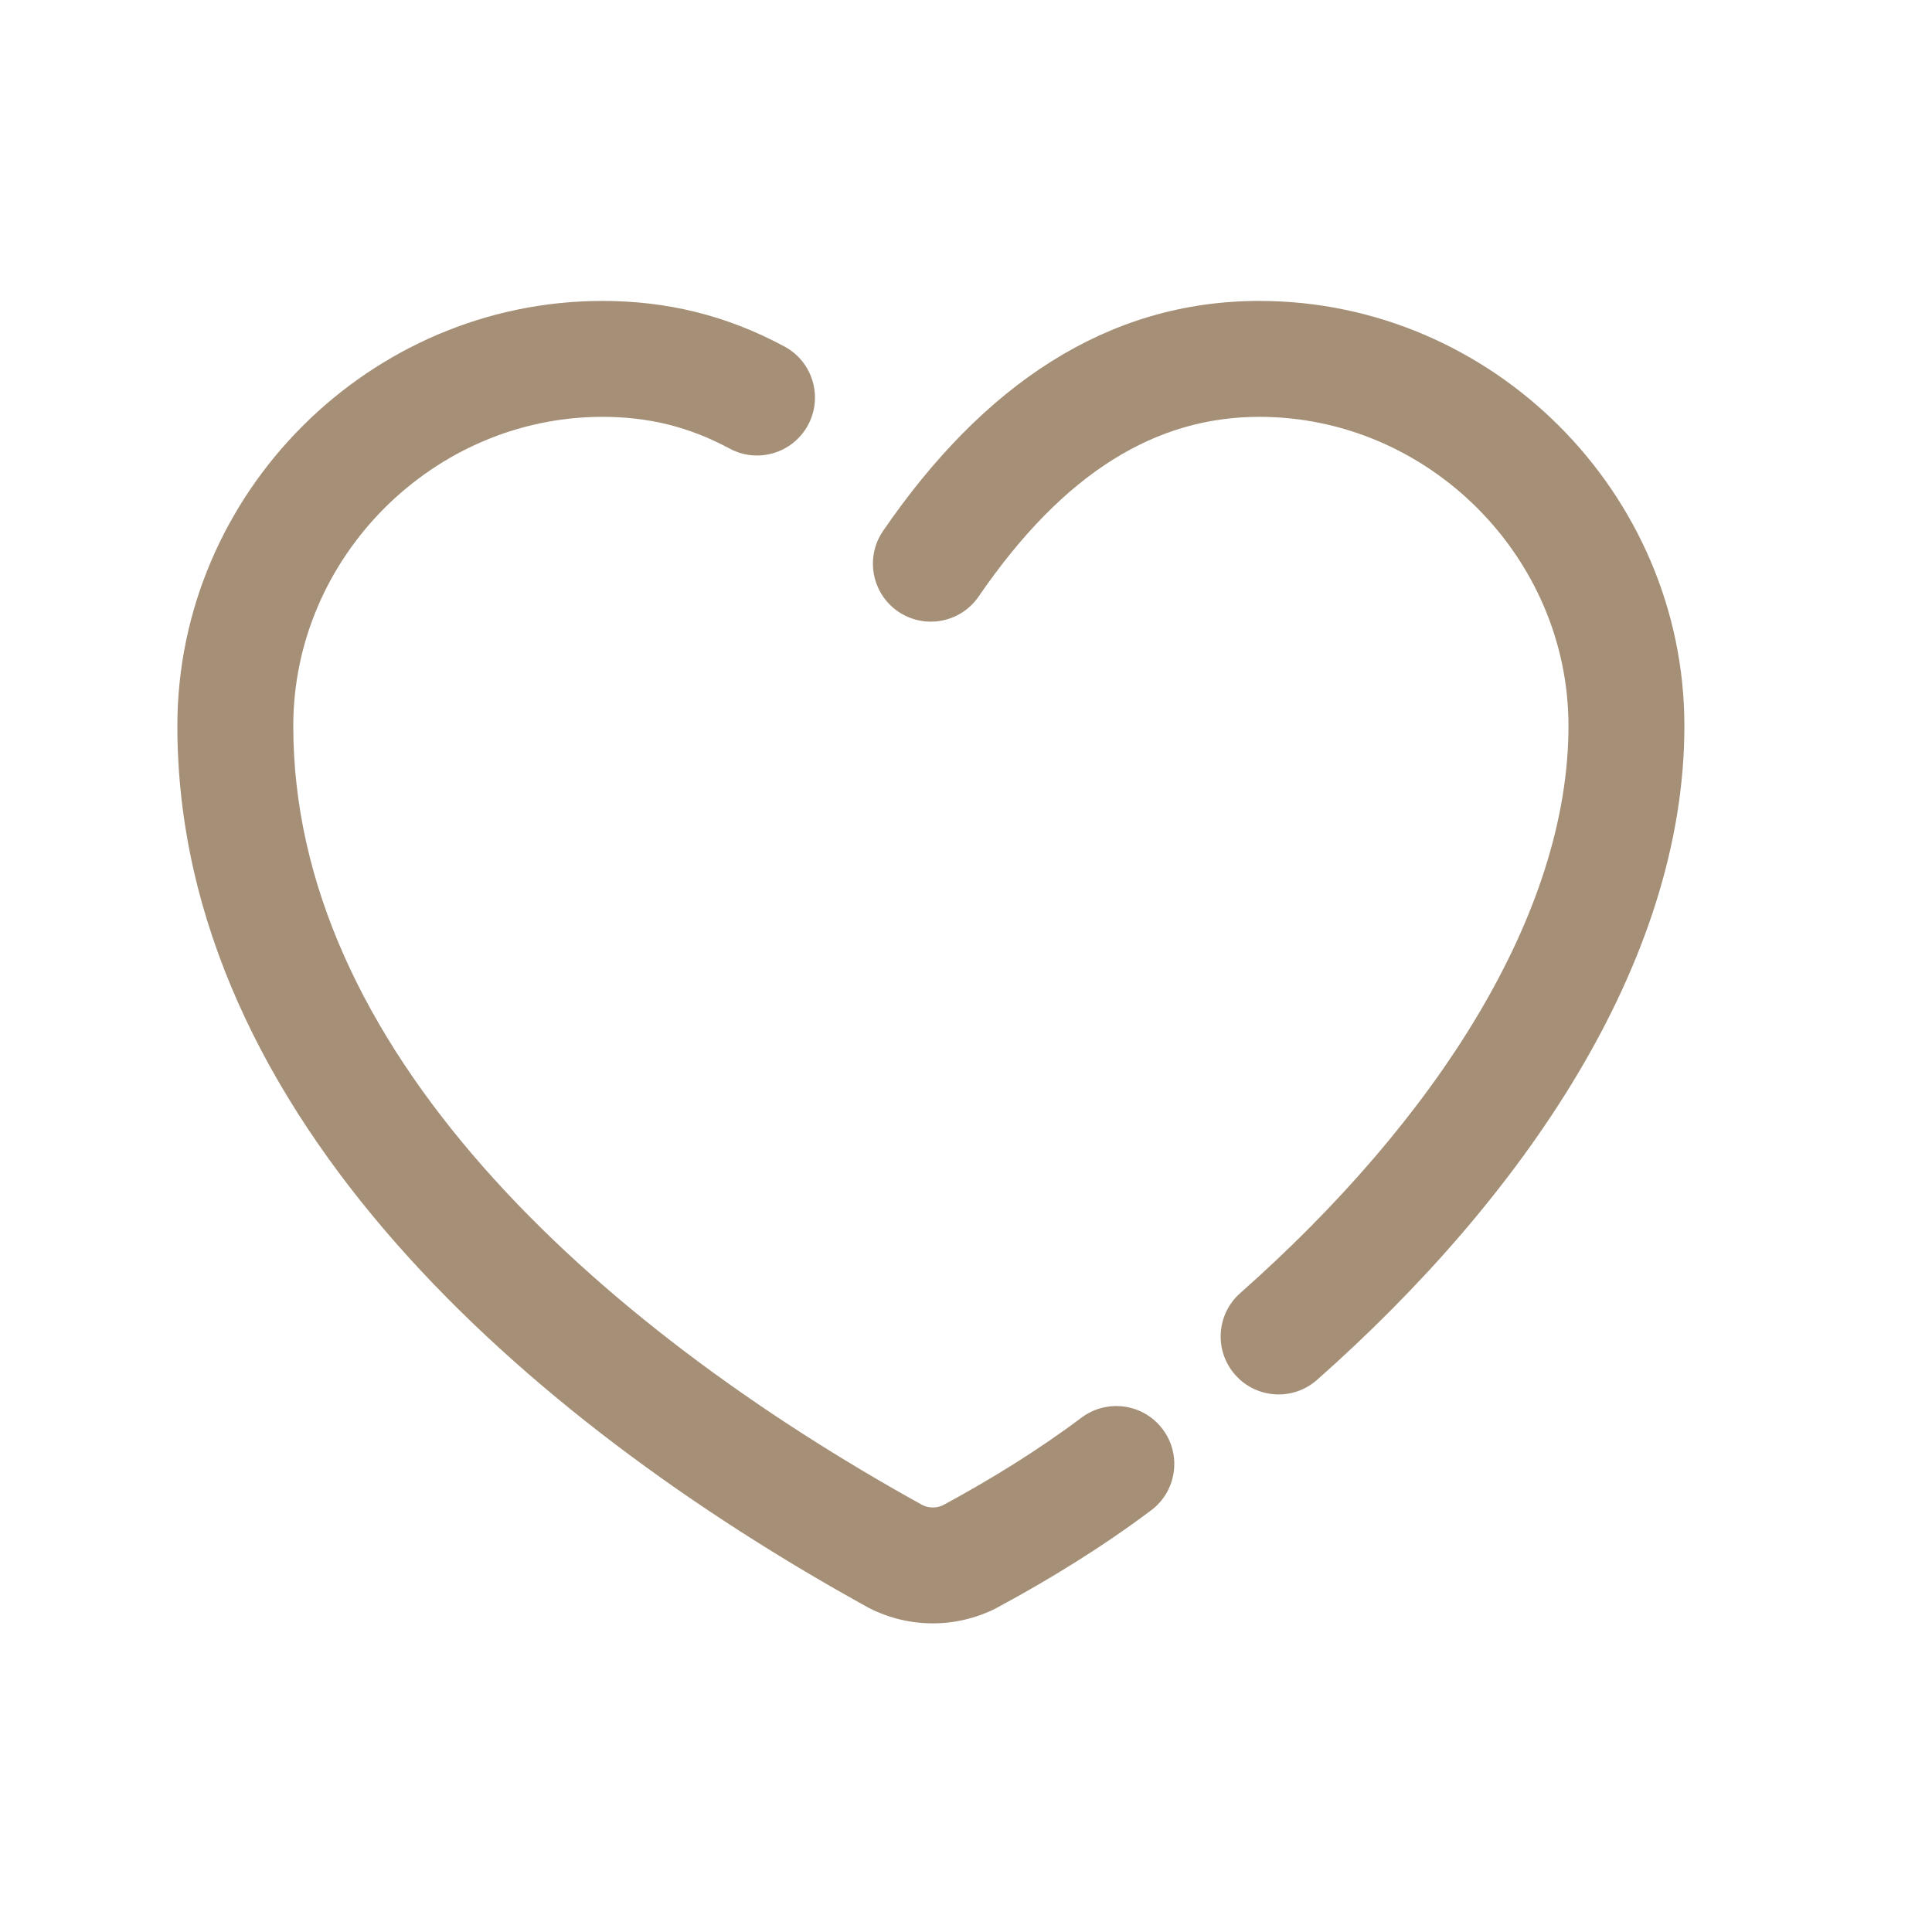 <svg width="25" height="25" viewBox="0 0 25 25" fill="none" xmlns="http://www.w3.org/2000/svg">
<path fill-rule="evenodd" clip-rule="evenodd" d="M11.427 6.87C12.715 4.992 14.318 3.894 16.296 3.894C19.31 3.894 21.796 6.38 21.796 9.394C21.796 12.468 19.698 15.506 17.042 17.856C16.732 18.13 16.258 18.101 15.984 17.791C15.709 17.481 15.738 17.007 16.049 16.732C18.593 14.482 20.296 11.82 20.296 9.394C20.296 7.208 18.481 5.394 16.296 5.394C14.973 5.394 13.776 6.096 12.664 7.718C12.43 8.06 11.963 8.147 11.621 7.913C11.28 7.678 11.193 7.212 11.427 6.87Z" fill="#A59077"/>
<path fill-rule="evenodd" clip-rule="evenodd" d="M2.295 9.394C2.295 6.38 4.781 3.894 7.795 3.894C8.613 3.894 9.386 4.072 10.151 4.484C10.516 4.68 10.652 5.135 10.456 5.5C10.259 5.864 9.805 6.001 9.44 5.804C8.905 5.516 8.378 5.394 7.795 5.394C5.61 5.394 3.795 7.208 3.795 9.394C3.795 11.454 4.734 13.373 6.252 15.099C7.767 16.821 9.82 18.306 11.941 19.478C12.025 19.517 12.119 19.516 12.203 19.477C12.823 19.142 13.435 18.764 13.995 18.344C14.327 18.096 14.797 18.163 15.045 18.494C15.294 18.825 15.227 19.296 14.895 19.544C14.259 20.021 13.576 20.441 12.901 20.804C12.894 20.808 12.888 20.811 12.881 20.815C12.37 21.07 11.771 21.07 11.26 20.815C11.255 20.813 11.251 20.81 11.246 20.808C11.242 20.805 11.238 20.803 11.233 20.801C9.01 19.574 6.795 17.987 5.126 16.089C3.456 14.191 2.295 11.934 2.295 9.394Z" fill="#A59077"/>
</svg>
